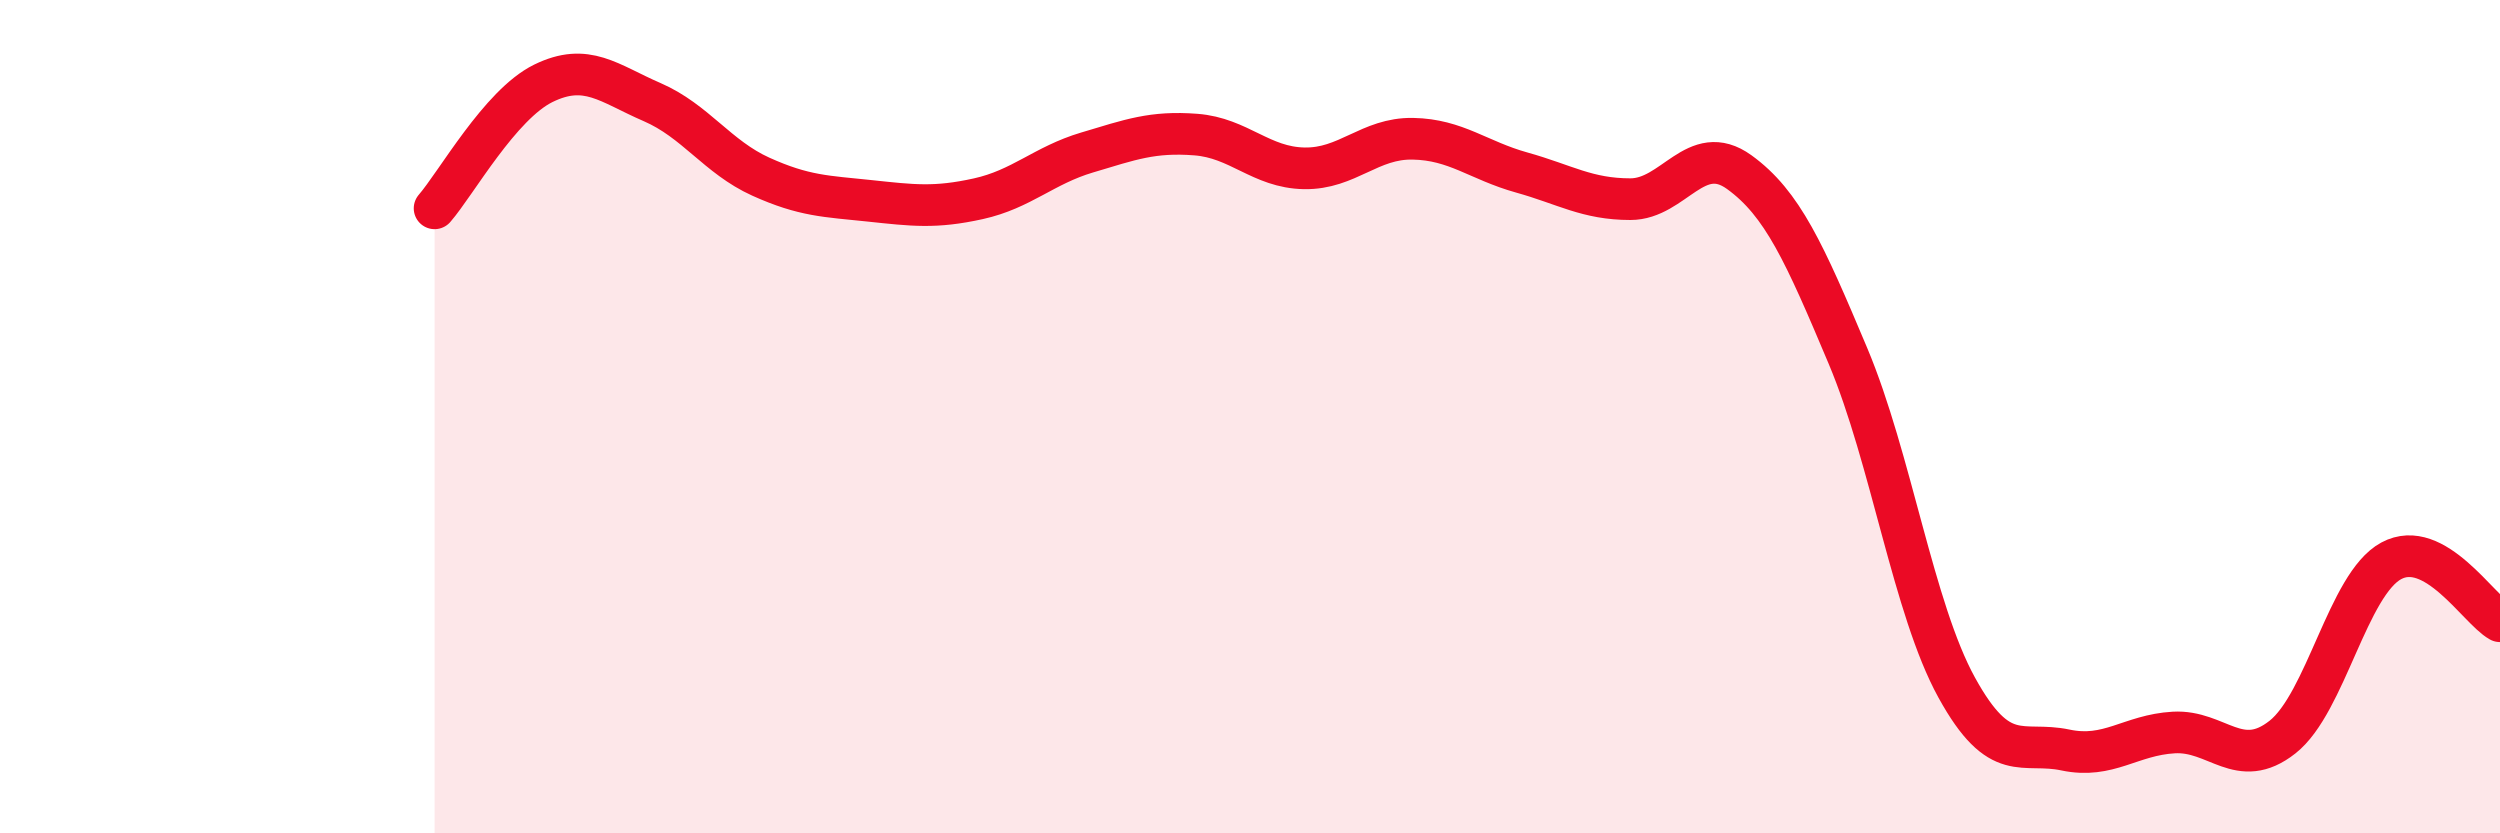 
    <svg width="60" height="20" viewBox="0 0 60 20" xmlns="http://www.w3.org/2000/svg">
      <path
        d="M 10.43,5 C 10.95,4.4 12,2.51 13.04,2 C 14.08,1.49 14.61,2 15.65,2.45 C 16.69,2.9 17.22,3.77 18.26,4.24 C 19.3,4.71 19.83,4.71 20.87,4.82 C 21.91,4.93 22.44,5 23.48,4.77 C 24.52,4.54 25.05,3.97 26.09,3.66 C 27.13,3.35 27.66,3.15 28.7,3.23 C 29.74,3.31 30.26,4.02 31.3,4.04 C 32.34,4.06 32.87,3.31 33.91,3.33 C 34.95,3.35 35.48,3.85 36.52,4.14 C 37.56,4.43 38.09,4.78 39.13,4.78 C 40.17,4.78 40.7,3.38 41.74,4.13 C 42.78,4.88 43.31,6.07 44.35,8.54 C 45.39,11.01 45.92,14.61 46.96,16.5 C 48,18.39 48.53,17.78 49.57,18 C 50.61,18.22 51.13,17.64 52.17,17.58 C 53.21,17.52 53.74,18.51 54.78,17.69 C 55.82,16.87 56.35,14.02 57.39,13.46 C 58.43,12.9 59.48,14.62 60,14.91L60 20L10.43 20Z"
        fill="#EB0A25"
        opacity="0.1"
        stroke-linecap="round"
        stroke-linejoin="round"
      />
      <path
        d="M 10.43,5 C 10.95,4.4 12,2.51 13.04,2 C 14.08,1.49 14.61,2 15.65,2.45 C 16.69,2.9 17.22,3.77 18.26,4.24 C 19.3,4.71 19.83,4.71 20.87,4.82 C 21.91,4.93 22.44,5 23.48,4.77 C 24.52,4.54 25.05,3.97 26.09,3.66 C 27.13,3.35 27.66,3.15 28.7,3.23 C 29.74,3.31 30.26,4.02 31.3,4.04 C 32.34,4.06 32.87,3.31 33.91,3.33 C 34.95,3.35 35.48,3.85 36.52,4.14 C 37.56,4.43 38.09,4.78 39.13,4.78 C 40.17,4.78 40.7,3.38 41.74,4.13 C 42.78,4.88 43.31,6.07 44.35,8.54 C 45.39,11.01 45.92,14.61 46.96,16.5 C 48,18.39 48.53,17.78 49.57,18 C 50.61,18.22 51.13,17.64 52.17,17.58 C 53.21,17.52 53.74,18.51 54.78,17.69 C 55.82,16.87 56.35,14.02 57.39,13.46 C 58.43,12.9 59.48,14.62 60,14.91"
        stroke="#EB0A25"
        stroke-width="1"
        fill="none"
        stroke-linecap="round"
        stroke-linejoin="round"
      />
    </svg>
  
